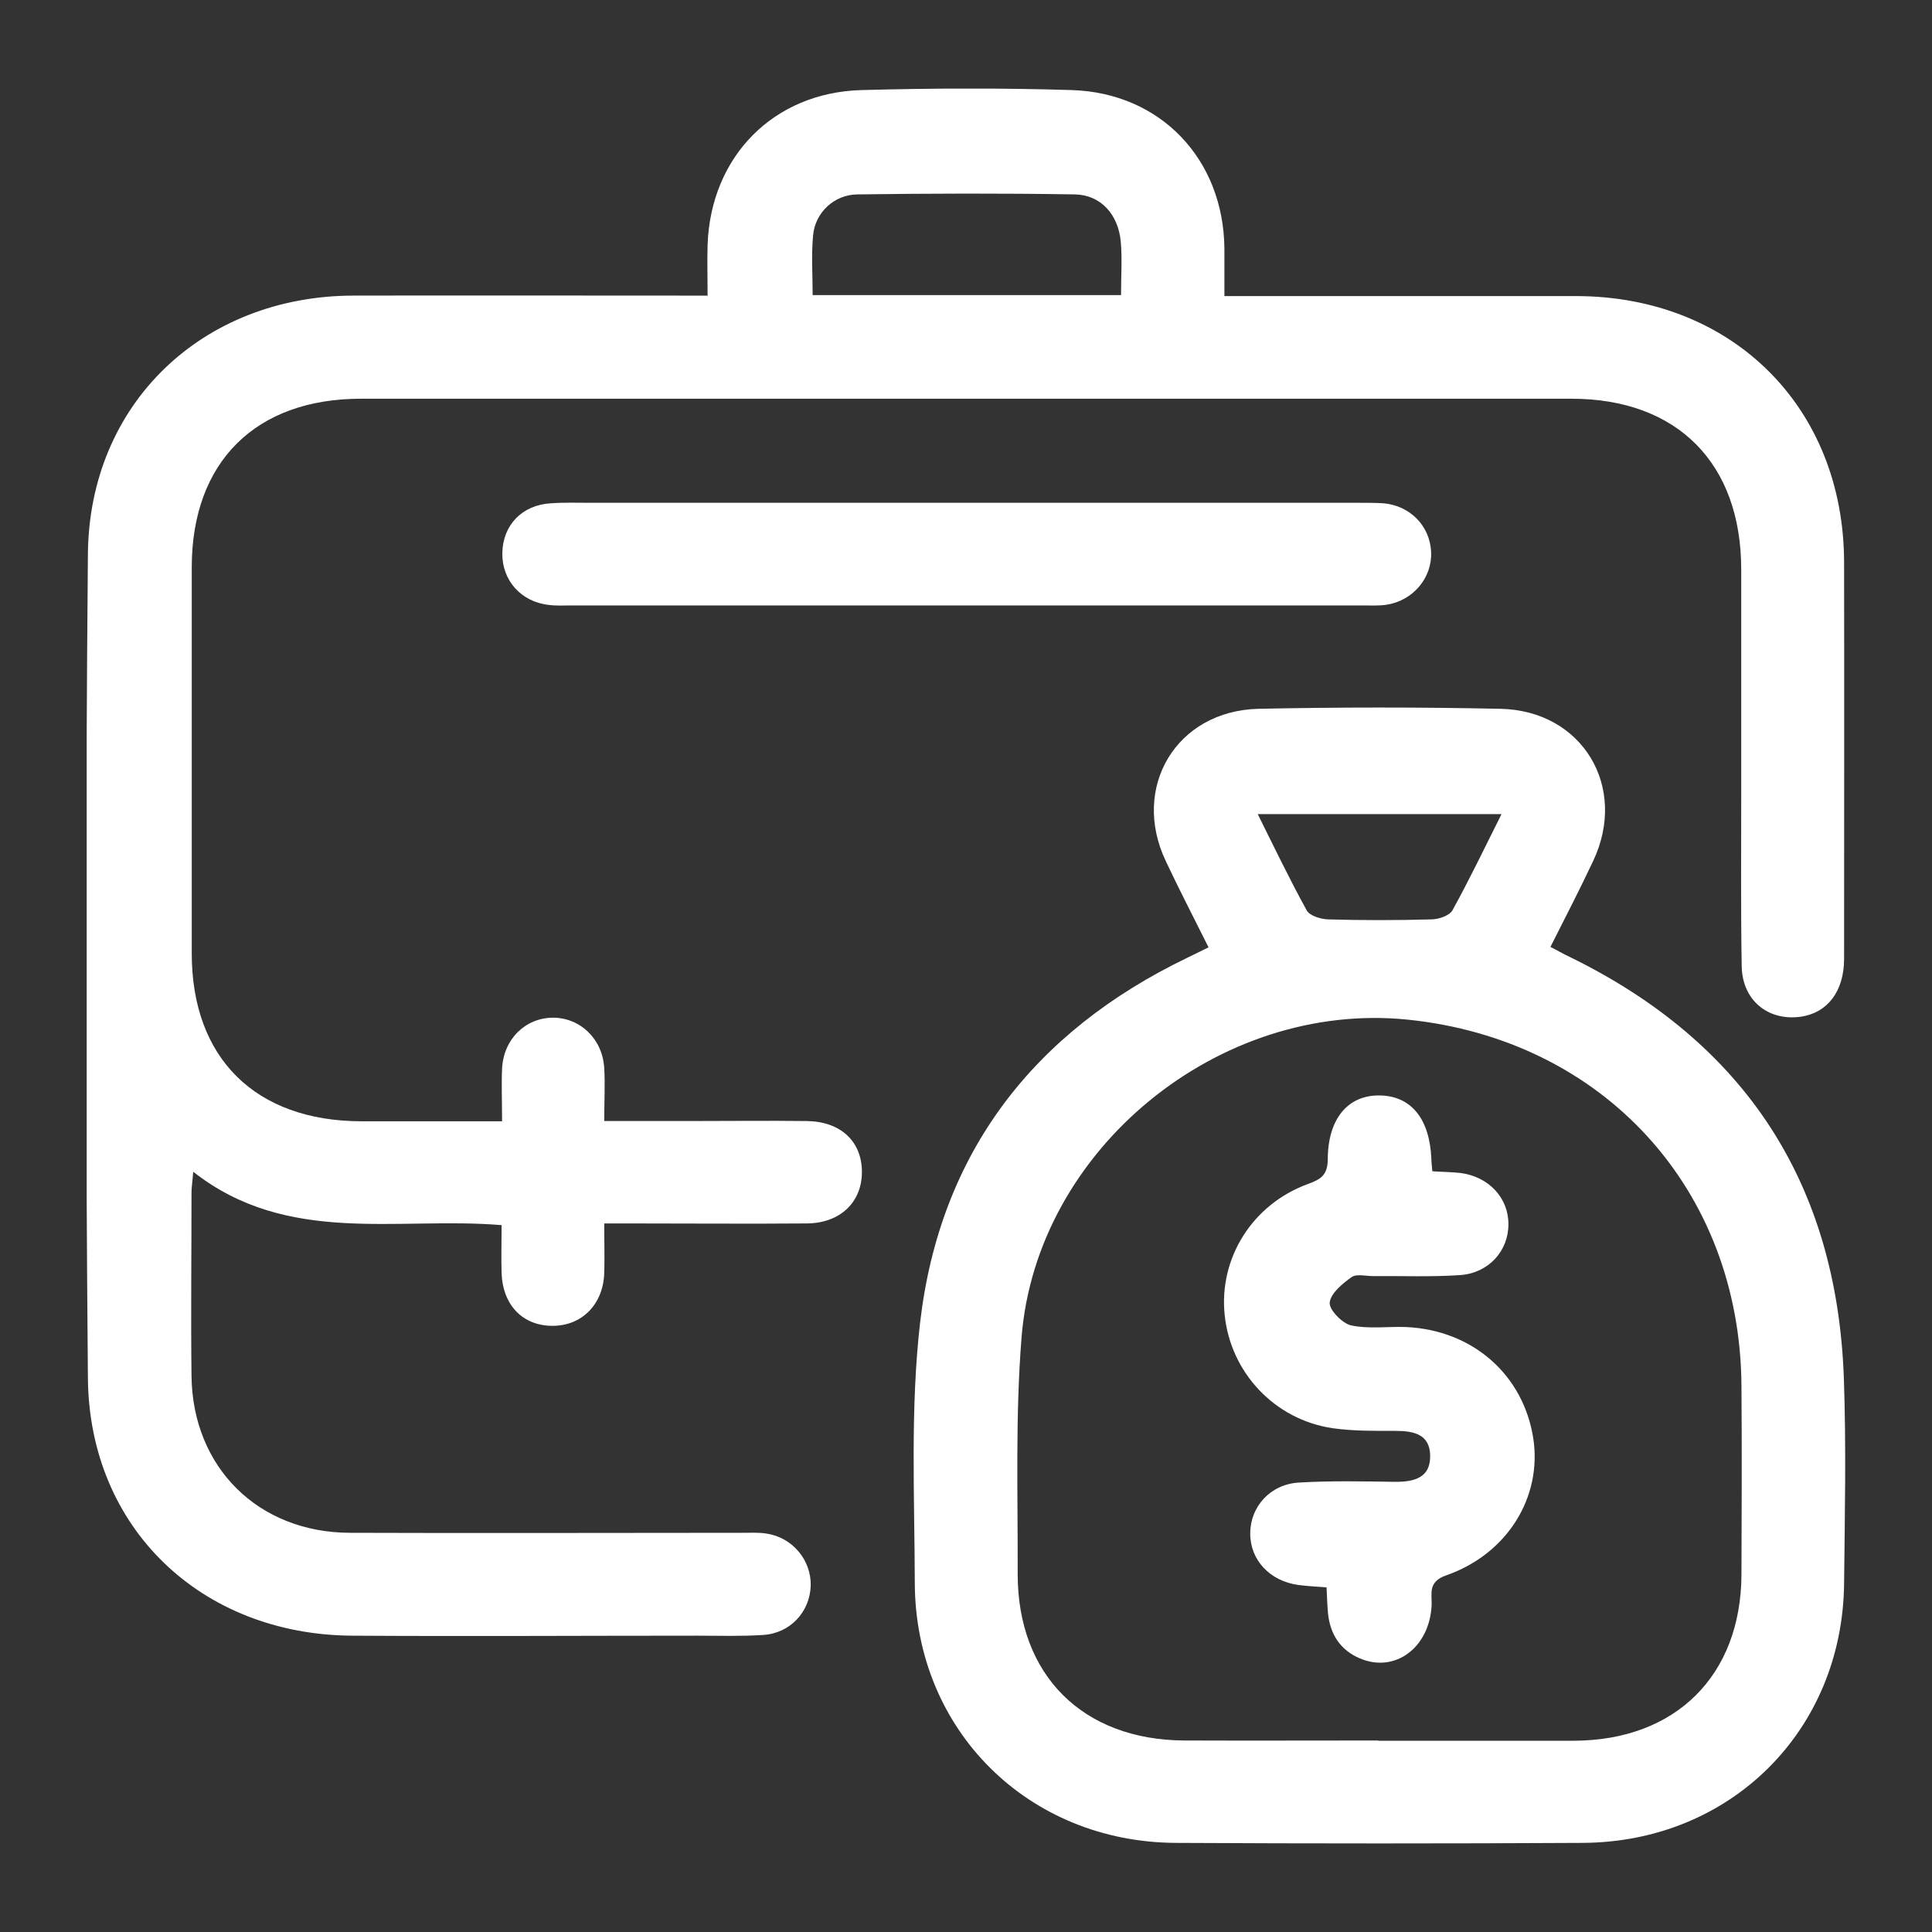 <?xml version="1.0" encoding="UTF-8"?><svg id="Layer_1" xmlns="http://www.w3.org/2000/svg" xmlns:xlink="http://www.w3.org/1999/xlink" viewBox="0 0 80 80"><rect x="0" y="0" width="80" height="80" fill="#333333" stroke="none"/><defs><clipPath id="clippath"><rect x="3.59" y="3.67" width="72.82" height="72.67" style="fill:none;"/></clipPath></defs><g style="clip-path:url(#clippath);"><path d="M46.42,12.22c0-.81,.05-1.51-.01-2.2-.1-1.14-.83-1.95-1.9-1.97-3-.05-6.01-.04-9.01,0-.96,.01-1.74,.75-1.83,1.68-.08,.81-.02,1.64-.02,2.49h12.77Zm-17.12,.04c0-.8-.02-1.47,0-2.13,.13-3.65,2.73-6.3,6.37-6.4,2.91-.08,5.82-.09,8.72,0,3.68,.12,6.27,2.87,6.31,6.55,0,.63,0,1.25,0,1.98h1.16c4.48,0,8.96,0,13.43,0,6.44,.02,11.06,4.6,11.07,11.03,.01,5.47,0,10.94,0,16.41,0,1.35-.69,2.24-1.79,2.4-1.36,.19-2.43-.68-2.45-2.1-.04-2.33-.02-4.67-.02-7.01,0-3.13,0-6.27,0-9.41,0-4.4-2.65-7.07-7.03-7.07-16.71,0-33.41,0-50.12,0-4.37,0-7,2.62-7.01,6.96,0,5.34,0,10.67,0,16.01,0,4.34,2.64,6.94,7.02,6.95,1.9,0,3.79,0,5.83,0,0-.8-.03-1.49,0-2.18,.06-1.22,.96-2.1,2.1-2.11,1.14,0,2.06,.88,2.13,2.09,.04,.69,0,1.39,0,2.19,1.23,0,2.35,0,3.48,0,1.64,0,3.28-.02,4.91,0,1.41,.02,2.28,.85,2.28,2.11,0,1.25-.9,2.12-2.28,2.13-2.44,.02-4.88,0-7.32,0h-1.07c0,.76,.02,1.42,0,2.07-.05,1.29-.93,2.17-2.14,2.17-1.23,0-2.06-.85-2.11-2.18-.02-.63,0-1.26,0-1.99-4.32-.36-8.86,.86-12.77-2.21-.03,.42-.07,.64-.07,.86,0,2.53-.03,5.07,0,7.61,.05,3.78,2.77,6.47,6.56,6.48,5.41,.02,10.83,0,16.24,0,.34,0,.67-.02,1,.03,1.09,.16,1.87,1.11,1.84,2.17-.04,1.08-.85,1.96-1.97,2.03-.9,.06-1.81,.03-2.71,.03-4.78,0-9.56,.03-14.33,0-6.23-.05-10.86-4.45-10.92-10.65-.1-11.38-.1-22.75,0-34.13,.05-6.23,4.74-10.69,10.98-10.71,4.48-.01,8.96,0,13.43,0h1.23Z" style="fill:#fff;"/><path d="M62.17,33.71h-10.09c.7,1.41,1.33,2.72,2.03,3.99,.12,.22,.58,.36,.88,.37,1.42,.04,2.85,.04,4.27,0,.3,0,.75-.15,.88-.37,.7-1.27,1.33-2.58,2.03-3.98m-5.1,38.36c2.71,0,5.42,0,8.12,0,4.2-.02,6.9-2.7,6.92-6.88,.01-2.6,.02-5.21,0-7.81-.05-8.14-5.71-14.34-13.83-15.17-7.8-.79-15.36,5.36-15.98,13.16-.26,3.25-.15,6.53-.16,9.8,0,4.19,2.7,6.87,6.9,6.89,2.67,.01,5.35,0,8.02,0m-7.01-32.83c-.63-1.26-1.23-2.42-1.78-3.59-1.45-3.06,.45-6.22,3.84-6.3,3.34-.07,6.68-.07,10.02,0,3.39,.07,5.29,3.23,3.84,6.3-.55,1.17-1.15,2.33-1.77,3.56,.28,.14,.53,.29,.79,.41,7.27,3.55,11.07,9.38,11.36,17.44,.1,2.83,.04,5.67,.01,8.5-.06,6.1-4.7,10.72-10.83,10.75-5.61,.03-11.22,.03-16.84,0-6.12-.03-10.79-4.67-10.81-10.76-.01-3.6-.19-7.23,.22-10.79,.82-7.02,4.69-12.03,11.06-15.1,.27-.13,.53-.26,.88-.43" style="fill:#fff;"/><path d="M40.05,20.82h16.24c.33,0,.67,0,1,.02,1.11,.1,1.93,.95,1.97,2.03,.04,1.06-.75,2-1.84,2.17-.33,.05-.67,.03-1,.03-10.93,0-21.86,0-32.78,0-.3,0-.6,.02-.9-.02-1.16-.12-1.96-1.02-1.94-2.15,.02-1.15,.81-1.99,2.01-2.06,.57-.04,1.13-.02,1.7-.02h15.54" style="fill:#fff;"/><path d="M59.32,48.5c.43,.03,.8,.03,1.15,.07,1.18,.15,2,1.04,1.99,2.13,0,1.1-.82,2.02-2.01,2.1-1.2,.08-2.4,.03-3.6,.04-.3,0-.68-.1-.88,.04-.38,.27-.87,.67-.91,1.06-.03,.29,.52,.86,.88,.94,.74,.16,1.53,.04,2.29,.07,2.76,.13,4.85,1.98,5.26,4.61,.37,2.42-1.06,4.78-3.6,5.67-.78,.27-.59,.76-.61,1.25-.09,1.75-1.52,2.81-2.97,2.19-.81-.34-1.23-1-1.32-1.86-.03-.33-.04-.66-.06-1.08-.39-.03-.78-.05-1.17-.1-1.18-.16-2-1.04-1.99-2.14,0-1.1,.83-2.03,2.01-2.1,1.33-.08,2.67-.05,4-.03,.79,0,1.46-.17,1.44-1.1-.02-.87-.68-1.01-1.43-1.01-.87,0-1.74,.01-2.6-.11-2.41-.35-4.24-2.31-4.48-4.7-.24-2.35,1.15-4.57,3.44-5.41,.52-.19,.82-.35,.83-1.01,0-1.71,.85-2.69,2.17-2.66,1.29,.03,2.05,.97,2.12,2.63,0,.13,.02,.26,.04,.51" style="fill:#fff;"/></g></svg>